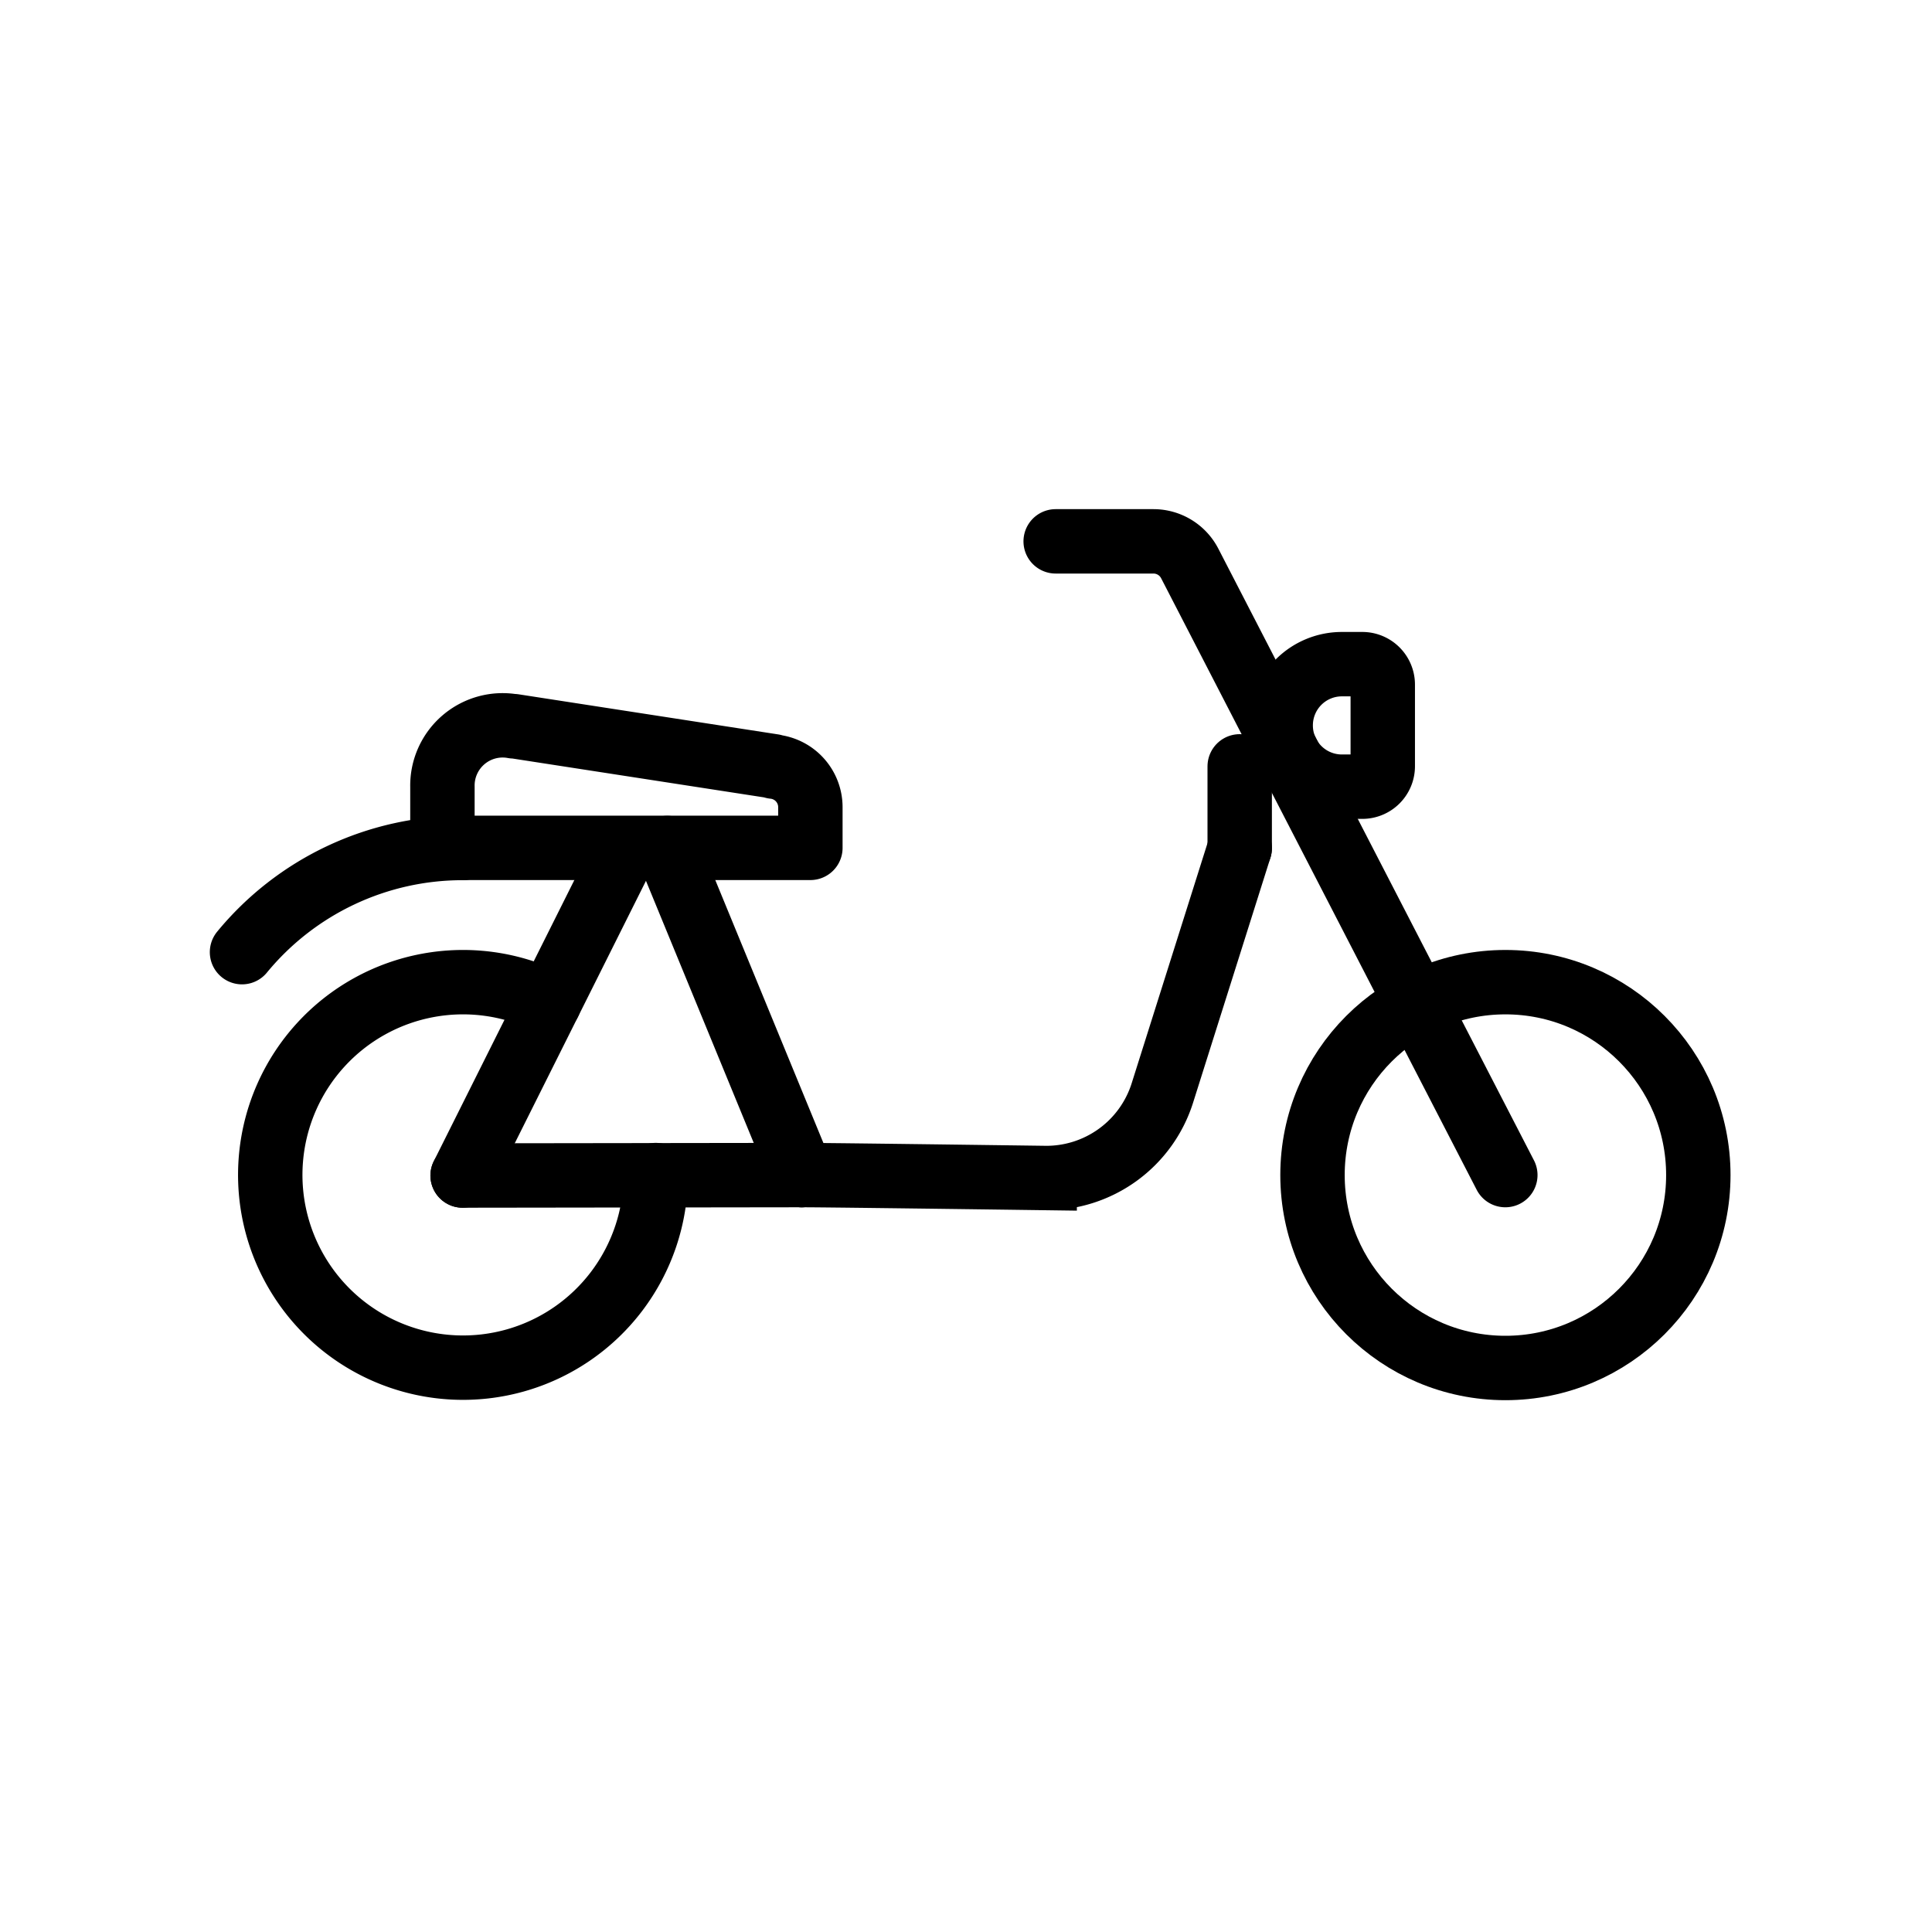 <svg xmlns="http://www.w3.org/2000/svg" viewBox="0 0 48 48" height="48" width="48"><!--{"metaAttributes":{"multicolor":false,"glyph":false,"rotatable":false,"deprecated":false,"rename":false,"themeable":false,"low-quality":false,"custom-viewport":false,"lottie":false}}--><g class="nc-icon-wrapper" transform="translate(4.8 4.8) scale(0.8)" fill="#000000" stroke="#000000"><path d="M8.374 20.335a8.867 8.867 0 0 0-6.858 3.235" fill="none" stroke="#000000" stroke-linecap="round" stroke-miterlimit="10" stroke-width="2"/><path d="M26.785 10.812h3.036a1.269 1.269 0 0 1 1.128.688l9.8 18.993" fill="none" stroke="#000000" stroke-linecap="round" stroke-miterlimit="10" stroke-width="2"/><path d="M36.308 18.431h-.635a1.9 1.9 0 0 1-1.9-1.905 1.9 1.9 0 0 1 1.9-1.9h.635a.635.635 0 0 1 .635.635V17.8a.635.635 0 0 1-.635.631z" fill="none" stroke="#000000" stroke-linecap="round" stroke-miterlimit="10" stroke-width="2"/><path fill="none" stroke="#000000" stroke-linecap="round" stroke-miterlimit="10" stroke-width="2" d="M8.367 30.507l5.002-10.004"/><path fill="none" stroke="#000000" stroke-linecap="round" stroke-miterlimit="10" stroke-width="2" d="M8.367 30.507l10.531-.014"/><path d="M18.9 30.493c.707 0 4.726.053 7.543.091a3.78 3.78 0 0 0 3.657-2.645l2.4-7.6" fill="none" stroke="#000000" stroke-linecap="round" stroke-miterlimit="10" stroke-width="2"/><path d="M14.723 20.335L18.9 30.493" fill="none" stroke="#000000" stroke-linecap="round" stroke-miterlimit="10" stroke-width="2"/><path d="M18.027 17.809l-.012-.013-8.059-1.245-.006.006a1.87 1.87 0 0 0-2.21 1.874v1.9h11.427v-1.27a1.264 1.264 0 0 0-1.14-1.252z" fill="none" stroke-linecap="round" stroke-linejoin="round" stroke-width="2" data-color="color-2"/><path d="M32.5 17.8v2.539" fill="none" stroke="#000000" stroke-linecap="round" stroke-linejoin="round" stroke-width="2"/><circle cx="40.752" cy="30.493" r="5.991" fill="none" stroke="#000000" stroke-linecap="round" stroke-linejoin="round" stroke-width="2"/><path d="M14.365 30.493a5.986 5.986 0 1 1-3.311-5.36" fill="none" stroke="#000000" stroke-linecap="round" stroke-linejoin="round" stroke-width="2"/></g></svg>